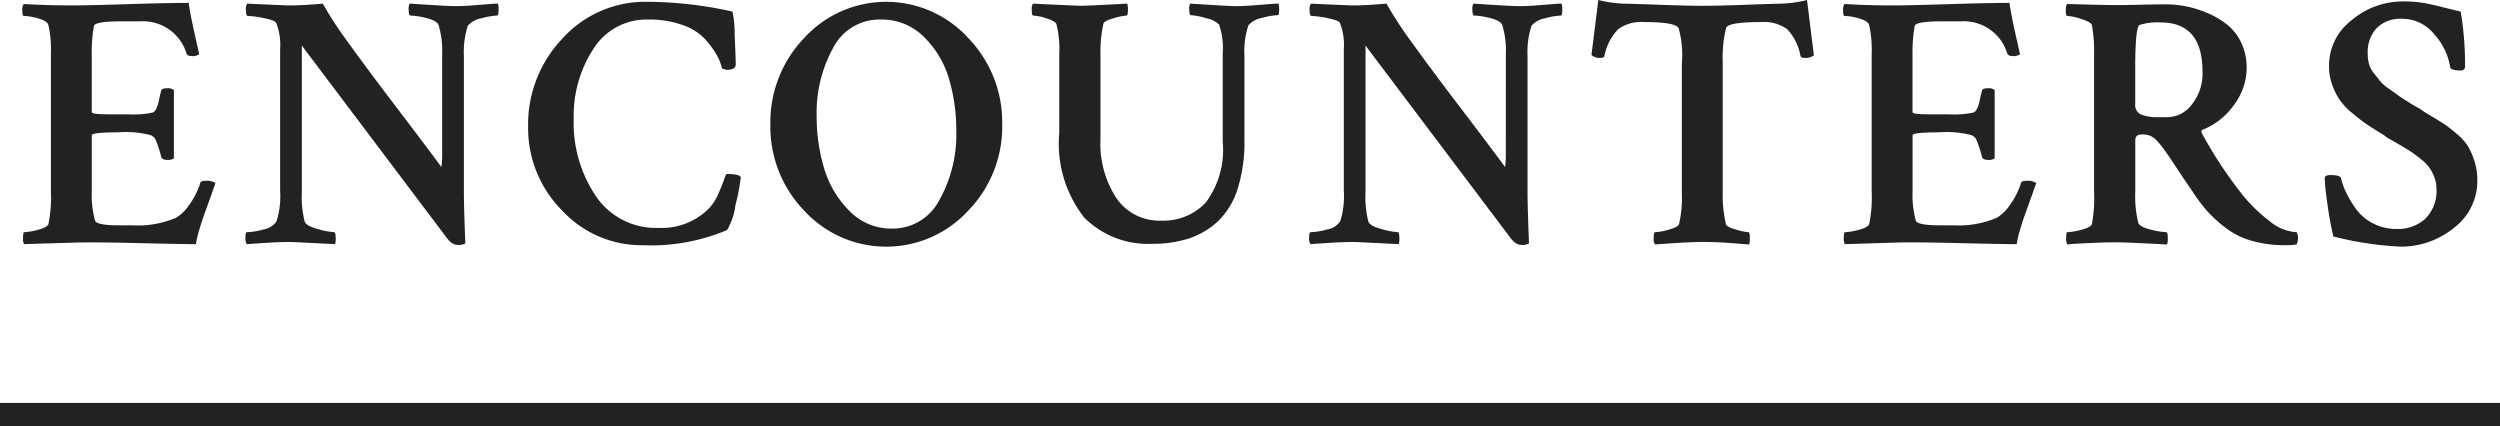 <svg id="レイヤー_1" data-name="レイヤー 1" xmlns="http://www.w3.org/2000/svg" viewBox="0 0 108 18.406"><defs><style>.cls-1{fill:#222;}.cls-2{fill:none;stroke:#222;stroke-miterlimit:10;}</style></defs><title>ttl_small</title><path class="cls-1" d="M3.105.234q.687,0,2.422-.055Q7.261.125,8.152.125q.062.469.25,1.305.188.836.203.914a.484.484,0,0,1-.328.078c-.115,0-.188-.036-.219-.109a1.963,1.963,0,0,0-2-1.391h-.812q-1.157,0-1.188.203a6.453,6.453,0,0,0-.094,1.266V4.844c0,.062.229.094.688.094h.875a3.976,3.976,0,0,0,1.078-.078q.171-.078.266-.547c.031-.156.062-.286.094-.391.01-.073.094-.109.25-.109a.426.426,0,0,1,.297.078V6.844a.458.458,0,0,1-.297.062c-.136,0-.219-.042-.25-.125a5.051,5.051,0,0,0-.195-.625.929.929,0,0,0-.109-.219c-.016-.01-.061-.042-.133-.094a4.312,4.312,0,0,0-1.438-.125q-1.125,0-1.125.125V8.266a4.17,4.17,0,0,0,.141,1.266q.078.204,1.062.203h.578a4.187,4.187,0,0,0,1.859-.328,1.803,1.803,0,0,0,.562-.547,3.309,3.309,0,0,0,.484-.953c.01-.062.083-.094.219-.094a.673.673,0,0,1,.438.094C9.277,8,9.201,8.214,9.082,8.547q-.18.5-.273.758c-.062.172-.131.383-.203.633a4.242,4.242,0,0,0-.141.609q-.625,0-2.586-.047-1.961-.047-2.758-.016l-2.078.062a.407.407,0,0,1-.047-.25c0-.177.016-.266.047-.266a2.583,2.583,0,0,0,.594-.102q.39-.101.453-.242A5.691,5.691,0,0,0,2.199,8.266V2.359a4.973,4.973,0,0,0-.109-1.281c-.031-.114-.178-.208-.438-.281a2.465,2.465,0,0,0-.625-.109c-.042,0-.062-.078-.062-.234a.424.424,0,0,1,.062-.281Q2.058.235,3.105.234Z"/><path class="cls-1" d="M19.101,2.328a3.819,3.819,0,0,0-.156-1.25c-.053-.125-.227-.224-.523-.297a3.143,3.143,0,0,0-.695-.109c-.042,0-.065-.075-.07-.227a.525.525,0,0,1,.039-.289q1.671.11,1.969.109.406,0,1.047-.055.64-.054.797-.055a.658.658,0,0,1,.031.25c0,.177-.021.266-.062.266a2.991,2.991,0,0,0-.672.117,1.014,1.014,0,0,0-.594.32,3.639,3.639,0,0,0-.172,1.297V8.328q0,.562.062,2.188a.572.572,0,0,1-.344.062q-.25,0-.5-.359l-6.219-8.25V8.297a4.323,4.323,0,0,0,.125,1.281q.078.188.578.32a3.213,3.213,0,0,0,.703.133c.031,0,.049.073.055.219a.862.862,0,0,1-.023.297q-1.875-.094-1.953-.094-.422,0-1.039.039-.618.039-.82.055a.391.391,0,0,1-.062-.266c0-.167.021-.25.062-.25a2.962,2.962,0,0,0,.711-.117.854.854,0,0,0,.57-.352A3.585,3.585,0,0,0,12.101,8.25V2.125A2.554,2.554,0,0,0,11.929.984q-.063-.109-.539-.203A4.076,4.076,0,0,0,10.695.688q-.063,0-.07-.234a.433.433,0,0,1,.055-.297q1.641.078,1.859.078.516,0,1.406-.078A16.083,16.083,0,0,0,15.031,1.82q.788,1.102,2.164,2.906,1.374,1.805,1.875,2.492a4.515,4.515,0,0,0,.031-.641Z"/><path class="cls-1" d="M32.003,7.656a8.728,8.728,0,0,1-.234,1.211A2.722,2.722,0,0,1,31.409,9.938a8.419,8.419,0,0,1-3.625.656,4.69,4.69,0,0,1-3.516-1.516A5.035,5.035,0,0,1,22.815,5.469a5.37,5.37,0,0,1,1.484-3.805A4.81,4.81,0,0,1,27.956.078,17.2,17.2,0,0,1,31.643.5a4.508,4.508,0,0,1,.094,1.023q.047,1.008.047,1.258,0,.234-.375.234a.498.498,0,0,1-.219-.062,2.192,2.192,0,0,0-.227-.578,4.005,4.005,0,0,0-.492-.672,2.38,2.38,0,0,0-.969-.617A4.194,4.194,0,0,0,28.018.844a2.712,2.712,0,0,0-2.383,1.266A5.297,5.297,0,0,0,24.784,5.141a5.654,5.654,0,0,0,.961,3.336,3.12,3.12,0,0,0,2.711,1.367,2.86,2.86,0,0,0,2.203-.875,2.143,2.143,0,0,0,.367-.586q.164-.367.25-.617.085-.25.117-.25Q31.94,7.516,32.003,7.656Z"/><path class="cls-1" d="M34.749,9.109A5.226,5.226,0,0,1,33.28,5.375,5.254,5.254,0,0,1,34.749,1.633a4.797,4.797,0,0,1,7.07,0A5.241,5.241,0,0,1,43.296,5.375a5.213,5.213,0,0,1-1.477,3.734,4.813,4.813,0,0,1-7.07,0ZM38.046.844A2.25,2.25,0,0,0,35.991,2.07a5.804,5.804,0,0,0-.711,2.961,7.687,7.687,0,0,0,.32,2.234A4.344,4.344,0,0,0,36.686,9.102a2.5,2.5,0,0,0,1.844.773,2.269,2.269,0,0,0,2.055-1.242,5.763,5.763,0,0,0,.727-2.961,7.924,7.924,0,0,0-.312-2.258,4.19,4.19,0,0,0-1.078-1.812A2.566,2.566,0,0,0,38.046.844Z"/><path class="cls-1" d="M46.697.25q.281,0,2-.094a1.046,1.046,0,0,1,.031.25c0,.177-.021.266-.062.266a2.691,2.691,0,0,0-.562.117c-.281.078-.428.159-.438.242a5.661,5.661,0,0,0-.125,1.375V6a4.292,4.292,0,0,0,.695,2.57,2.247,2.247,0,0,0,1.93.961,2.497,2.497,0,0,0,1.93-.789A3.816,3.816,0,0,0,52.822,6.125V2.312a3.193,3.193,0,0,0-.156-1.25A1.081,1.081,0,0,0,52.111.789,2.784,2.784,0,0,0,51.447.656c-.042,0-.065-.073-.07-.219a.503.503,0,0,1,.039-.281q1.688.11,1.969.109.39,0,1.039-.055.647-.054.805-.055a.926.926,0,0,1,.031.25c0,.167-.021.25-.062.25a2.99,2.99,0,0,0-.672.117,1.014,1.014,0,0,0-.594.32,3.488,3.488,0,0,0-.172,1.297V6.062a6.636,6.636,0,0,1-.297,2.102,3.284,3.284,0,0,1-.844,1.391,3.413,3.413,0,0,1-1.242.742,4.957,4.957,0,0,1-1.586.234,3.882,3.882,0,0,1-2.953-1.133A5.168,5.168,0,0,1,45.76,5.75V2.344a4.325,4.325,0,0,0-.125-1.312q-.063-.125-.438-.242a2.098,2.098,0,0,0-.562-.117c-.042,0-.062-.078-.062-.234a.488.488,0,0,1,.047-.281Q46.602.25,46.697.25Z"/><path class="cls-1" d="M65.053,2.328a3.819,3.819,0,0,0-.156-1.25c-.053-.125-.227-.224-.523-.297a3.143,3.143,0,0,0-.695-.109c-.042,0-.065-.075-.07-.227a.525.525,0,0,1,.039-.289Q65.318.266,65.615.266q.406,0,1.047-.055.64-.054.797-.055a.658.658,0,0,1,.031.25c0,.177-.021.266-.062.266a2.991,2.991,0,0,0-.672.117,1.014,1.014,0,0,0-.594.32A3.639,3.639,0,0,0,65.99,2.406V8.328q0,.562.062,2.188a.572.572,0,0,1-.344.062q-.25,0-.5-.359L58.99,1.969V8.297a4.323,4.323,0,0,0,.125,1.281q.078.188.578.32a3.213,3.213,0,0,0,.703.133c.031,0,.049.073.055.219a.862.862,0,0,1-.023.297q-1.875-.094-1.953-.094-.422,0-1.039.039-.618.039-.82.055a.391.391,0,0,1-.062-.266c0-.167.021-.25.062-.25a2.962,2.962,0,0,0,.711-.117.854.854,0,0,0,.57-.352A3.585,3.585,0,0,0,58.053,8.25V2.125A2.554,2.554,0,0,0,57.881.984q-.063-.109-.539-.203A4.076,4.076,0,0,0,56.646.688q-.063,0-.07-.234a.433.433,0,0,1,.055-.297Q58.271.235,58.49.234q.516,0,1.406-.078A16.085,16.085,0,0,0,60.982,1.82q.788,1.102,2.164,2.906,1.374,1.805,1.875,2.492a4.515,4.515,0,0,0,.031-.641Z"/><path class="cls-1" d="M71.821.211Q72.876.25,73.548.25q.671,0,1.734-.039Q76.344.172,76.985.156A5.188,5.188,0,0,0,78.063,0l.297,2.391A.603.603,0,0,1,77.938,2.5c-.084,0-.136-.026-.156-.078a2.261,2.261,0,0,0-.578-1.164,1.721,1.721,0,0,0-1.125-.305q-1.453,0-1.516.266a5.458,5.458,0,0,0-.141,1.469V8.328a5.33,5.33,0,0,0,.141,1.359q.015.11.422.227a2.487,2.487,0,0,0,.547.117c.041,0,.062.094.062.281a.822.822,0,0,1-.031.25q-.204-.016-.602-.047-.398-.031-.734-.047-.337-.015-.648-.016-.422,0-1.164.047-.743.047-.914.062a.361.361,0,0,1-.062-.25c0-.188.021-.281.062-.281a2.48,2.48,0,0,0,.586-.109q.398-.109.445-.234a4.947,4.947,0,0,0,.125-1.297V2.734a4.288,4.288,0,0,0-.141-1.516Q72.39.954,71.032.953a1.717,1.717,0,0,0-1.125.305,2.311,2.311,0,0,0-.594,1.148c-.011.062-.062.094-.156.094a.524.524,0,0,1-.406-.125L69.048,0a5.171,5.171,0,0,0,1.078.156Q70.766.172,71.821.211Z"/><path class="cls-1" d="M81.762.234q.687,0,2.422-.055Q85.919.125,86.81.125q.062.469.25,1.305.188.836.203.914a.485.485,0,0,1-.328.078c-.115,0-.188-.036-.219-.109a1.963,1.963,0,0,0-2-1.391h-.813q-1.157,0-1.188.203a6.453,6.453,0,0,0-.094,1.266V4.844c0,.062.229.094.688.094h.875A3.976,3.976,0,0,0,85.263,4.859q.171-.078.266-.547c.031-.156.062-.286.094-.391.01-.073.094-.109.25-.109a.426.426,0,0,1,.297.078V6.844a.458.458,0,0,1-.297.062c-.136,0-.219-.042-.25-.125a5.051,5.051,0,0,0-.195-.625.93.93,0,0,0-.109-.219c-.016-.01-.061-.042-.133-.094a4.313,4.313,0,0,0-1.438-.125q-1.125,0-1.125.125V8.266a4.17,4.17,0,0,0,.141,1.266q.078.204,1.062.203h.579A4.187,4.187,0,0,0,86.263,9.406a1.803,1.803,0,0,0,.562-.547,3.309,3.309,0,0,0,.484-.953c.01-.062.083-.094.219-.094a.673.673,0,0,1,.438.094c-.031.094-.107.308-.227.641q-.18.5-.273.758c-.062.172-.131.383-.203.633a4.243,4.243,0,0,0-.141.609q-.625,0-2.586-.047-1.962-.047-2.758-.016L79.7,10.547a.407.407,0,0,1-.047-.25c0-.177.016-.266.047-.266a2.583,2.583,0,0,0,.594-.102q.39-.101.453-.242a5.691,5.691,0,0,0,.109-1.422V2.359a4.973,4.973,0,0,0-.109-1.281c-.031-.114-.178-.208-.438-.281a2.465,2.465,0,0,0-.625-.109c-.042,0-.062-.078-.062-.234a.424.424,0,0,1,.062-.281Q80.716.235,81.762.234Z"/><path class="cls-1" d="M93.586.188a4.512,4.512,0,0,1,.852.086,4.606,4.606,0,0,1,.922.289,3.726,3.726,0,0,1,.852.5,2.201,2.201,0,0,1,.609.781A2.48,2.48,0,0,1,97.055,2.938a2.661,2.661,0,0,1-.547,1.594A3.026,3.026,0,0,1,95.18,5.594c-.084.031-.104.084-.062.156a18.258,18.258,0,0,0,1.75,2.656,6.767,6.767,0,0,0,1.18,1.148,1.991,1.991,0,0,0,1.164.477.45.45,0,0,1,.062.25.627.627,0,0,1-.062.281,3.094,3.094,0,0,1-.484.031,5.193,5.193,0,0,1-1.445-.188,3.332,3.332,0,0,1-1.125-.555,5.991,5.991,0,0,1-.789-.711,6.655,6.655,0,0,1-.656-.875q-.22-.312-.5-.734-.281-.422-.43-.648c-.1-.151-.211-.31-.336-.477a3.105,3.105,0,0,0-.32-.375.806.806,0,0,0-.258-.172.975.975,0,0,0-.375-.047c-.167,0-.25.089-.25.266V8.281a4.859,4.859,0,0,0,.125,1.328c.031.125.205.227.523.305a3.29,3.29,0,0,0,.695.117c.041,0,.062.089.062.266a.888.888,0,0,1-.031.266q-1.72-.094-2.219-.094-.422,0-.945.023-.524.023-.836.039l-.312.031a.539.539,0,0,1-.047-.281c0-.167.016-.25.047-.25a2.676,2.676,0,0,0,.602-.102q.398-.101.461-.242a6.181,6.181,0,0,0,.094-1.422V2.359a6.135,6.135,0,0,0-.094-1.281c-.031-.083-.186-.169-.461-.258A2.271,2.271,0,0,0,89.305.688c-.042,0-.062-.078-.062-.234s.021-.25.062-.281q1.655.047,2.078.047.437,0,1.086-.016C92.901.193,93.274.188,93.586.188Zm-.25.781a2.551,2.551,0,0,0-.906.109q-.173.078-.188,1.625V4.5a.438.438,0,0,0,.266.453,1.975,1.975,0,0,0,.734.109h.406a1.344,1.344,0,0,0,1.039-.547,2.134,2.134,0,0,0,.461-1.422Q95.149.969,93.336.969Z"/><path class="cls-1" d="M100.614,2.844a2.463,2.463,0,0,1,.984-1.977A3.415,3.415,0,0,1,103.817.062a5.487,5.487,0,0,1,.766.047q.328.047.914.195c.391.099.658.164.805.195a13.938,13.938,0,0,1,.188,2.406.171.171,0,0,1-.188.141q-.422,0-.453-.141A2.75,2.75,0,0,0,105.176,1.5a1.776,1.776,0,0,0-1.406-.688,1.441,1.441,0,0,0-1.102.406,1.528,1.528,0,0,0-.383,1.094,1.739,1.739,0,0,0,.055.445,1.097,1.097,0,0,0,.219.414c.109.136.197.248.266.336a1.83,1.83,0,0,0,.391.336q.289.204.391.281.101.078.469.305a4.516,4.516,0,0,0,.445.258,5.668,5.668,0,0,0,.523.336q.429.258.602.375.171.117.5.398a2.266,2.266,0,0,1,.477.531,3.266,3.266,0,0,1,.273.633,2.638,2.638,0,0,1,.125.82,2.537,2.537,0,0,1-1.008,2.062,3.613,3.613,0,0,1-2.336.812,14.542,14.542,0,0,1-2.875-.438,13.663,13.663,0,0,1-.258-1.414A10.583,10.583,0,0,1,100.426,7.688c.01-.083.094-.125.25-.125.271,0,.422.042.453.125a2.99,2.99,0,0,0,.219.617,4.48,4.48,0,0,0,.43.719,2.048,2.048,0,0,0,.734.625,2.195,2.195,0,0,0,1.039.242,1.749,1.749,0,0,0,1.219-.438,1.682,1.682,0,0,0,.484-1.312,1.367,1.367,0,0,0-.102-.516,1.842,1.842,0,0,0-.234-.422,2.311,2.311,0,0,0-.391-.375q-.258-.203-.43-.312-.173-.109-.508-.305c-.225-.13-.383-.221-.477-.273a1.08,1.08,0,0,0-.172-.125c-.303-.188-.531-.333-.688-.438a7.467,7.467,0,0,1-.602-.461,3.084,3.084,0,0,1-.555-.57,2.935,2.935,0,0,1-.336-.656A2.34,2.34,0,0,1,100.614,2.844Z"/><line class="cls-2" y1="17.906" x2="108" y2="17.906"/></svg>